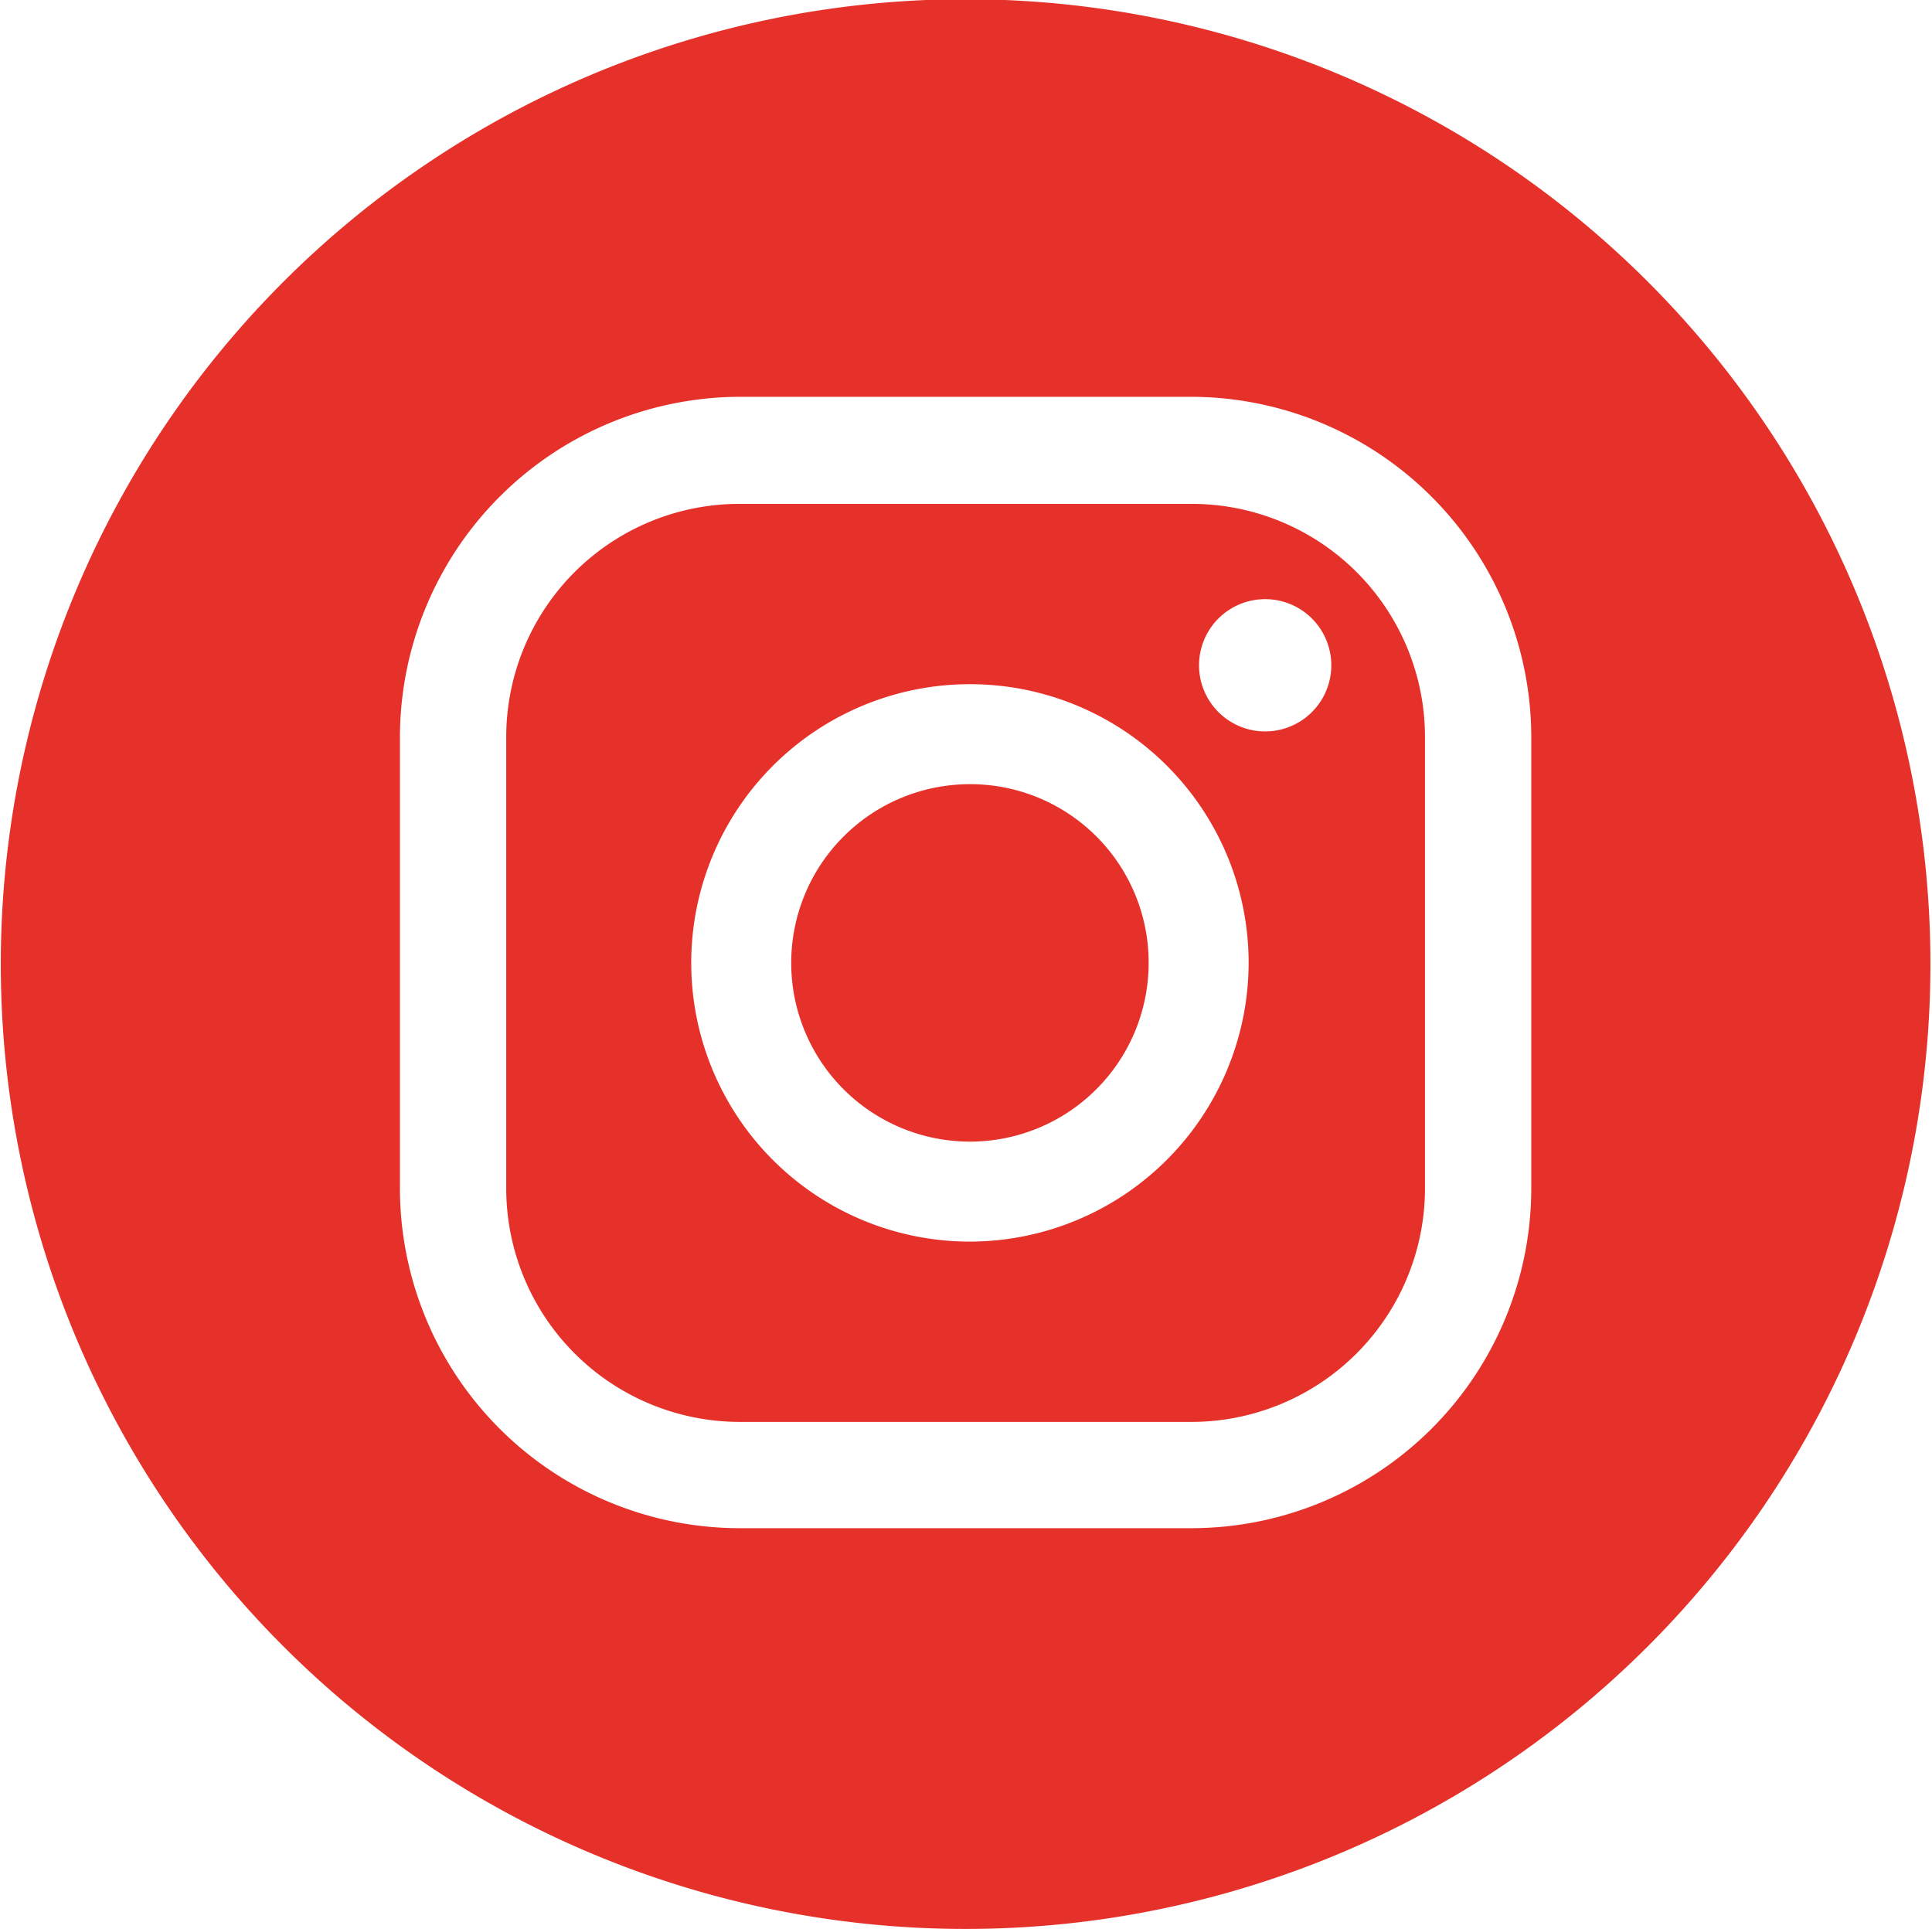 <svg xmlns="http://www.w3.org/2000/svg" width="24.54" height="24.5" viewBox="0 0 24.54 24.5">
  <defs>
    <style>
      .cls-1 {
        fill: #e6312a;
        fill-rule: evenodd;
      }
    </style>
  </defs>
  <path id="IN" class="cls-1" d="M1505.25,2618.62h-5.73a2.962,2.962,0,0,0-2.97,2.96v5.74a2.968,2.968,0,0,0,2.97,2.96h5.73a2.968,2.968,0,0,0,2.97-2.96v-5.74A2.962,2.962,0,0,0,1505.25,2618.62Zm-2.81,9.37a3.54,3.54,0,1,1,3.54-3.54A3.547,3.547,0,0,1,1502.44,2627.99Zm3.75-6.48a0.84,0.84,0,0,1,0-1.68A0.84,0.84,0,0,1,1506.19,2621.51Zm-3.75.67a2.27,2.27,0,1,0,2.27,2.27A2.266,2.266,0,0,0,1502.44,2622.18Zm-0.06-9.97a12.255,12.255,0,1,0,12.26,12.26A12.253,12.253,0,0,0,1502.38,2612.21Zm7.19,15.11a4.319,4.319,0,0,1-4.32,4.31h-5.73a4.319,4.319,0,0,1-4.32-4.31v-5.74a4.328,4.328,0,0,1,4.32-4.32h5.73a4.328,4.328,0,0,1,4.32,4.32v5.74Z" transform="translate(-1490.12 -2612.22)"/>
</svg>
